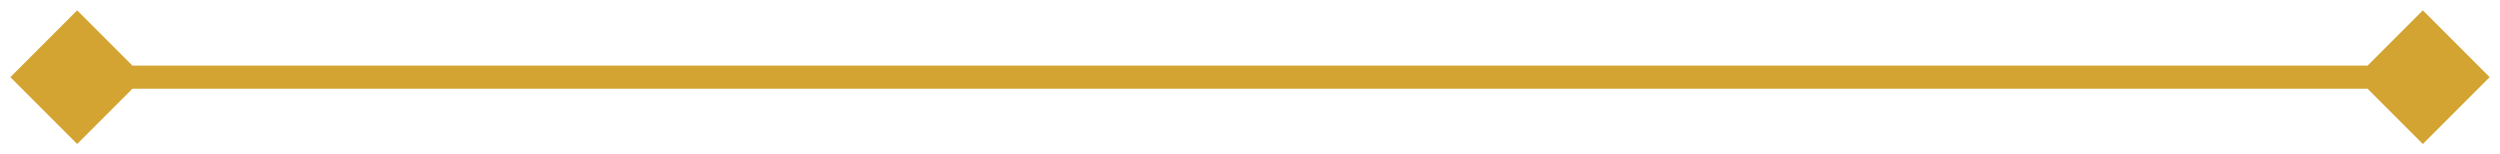 <svg width="162" height="10" viewBox="0 0 162 10" fill="none" xmlns="http://www.w3.org/2000/svg">
<path d="M0.67 5L5 9.33L9.33 5L5 0.67L0.67 5ZM161.33 5L157 0.67L152.67 5L157 9.33L161.33 5ZM5 5V5.75H157V5V4.25H5V5Z" fill="#D4A432"/>
</svg>

